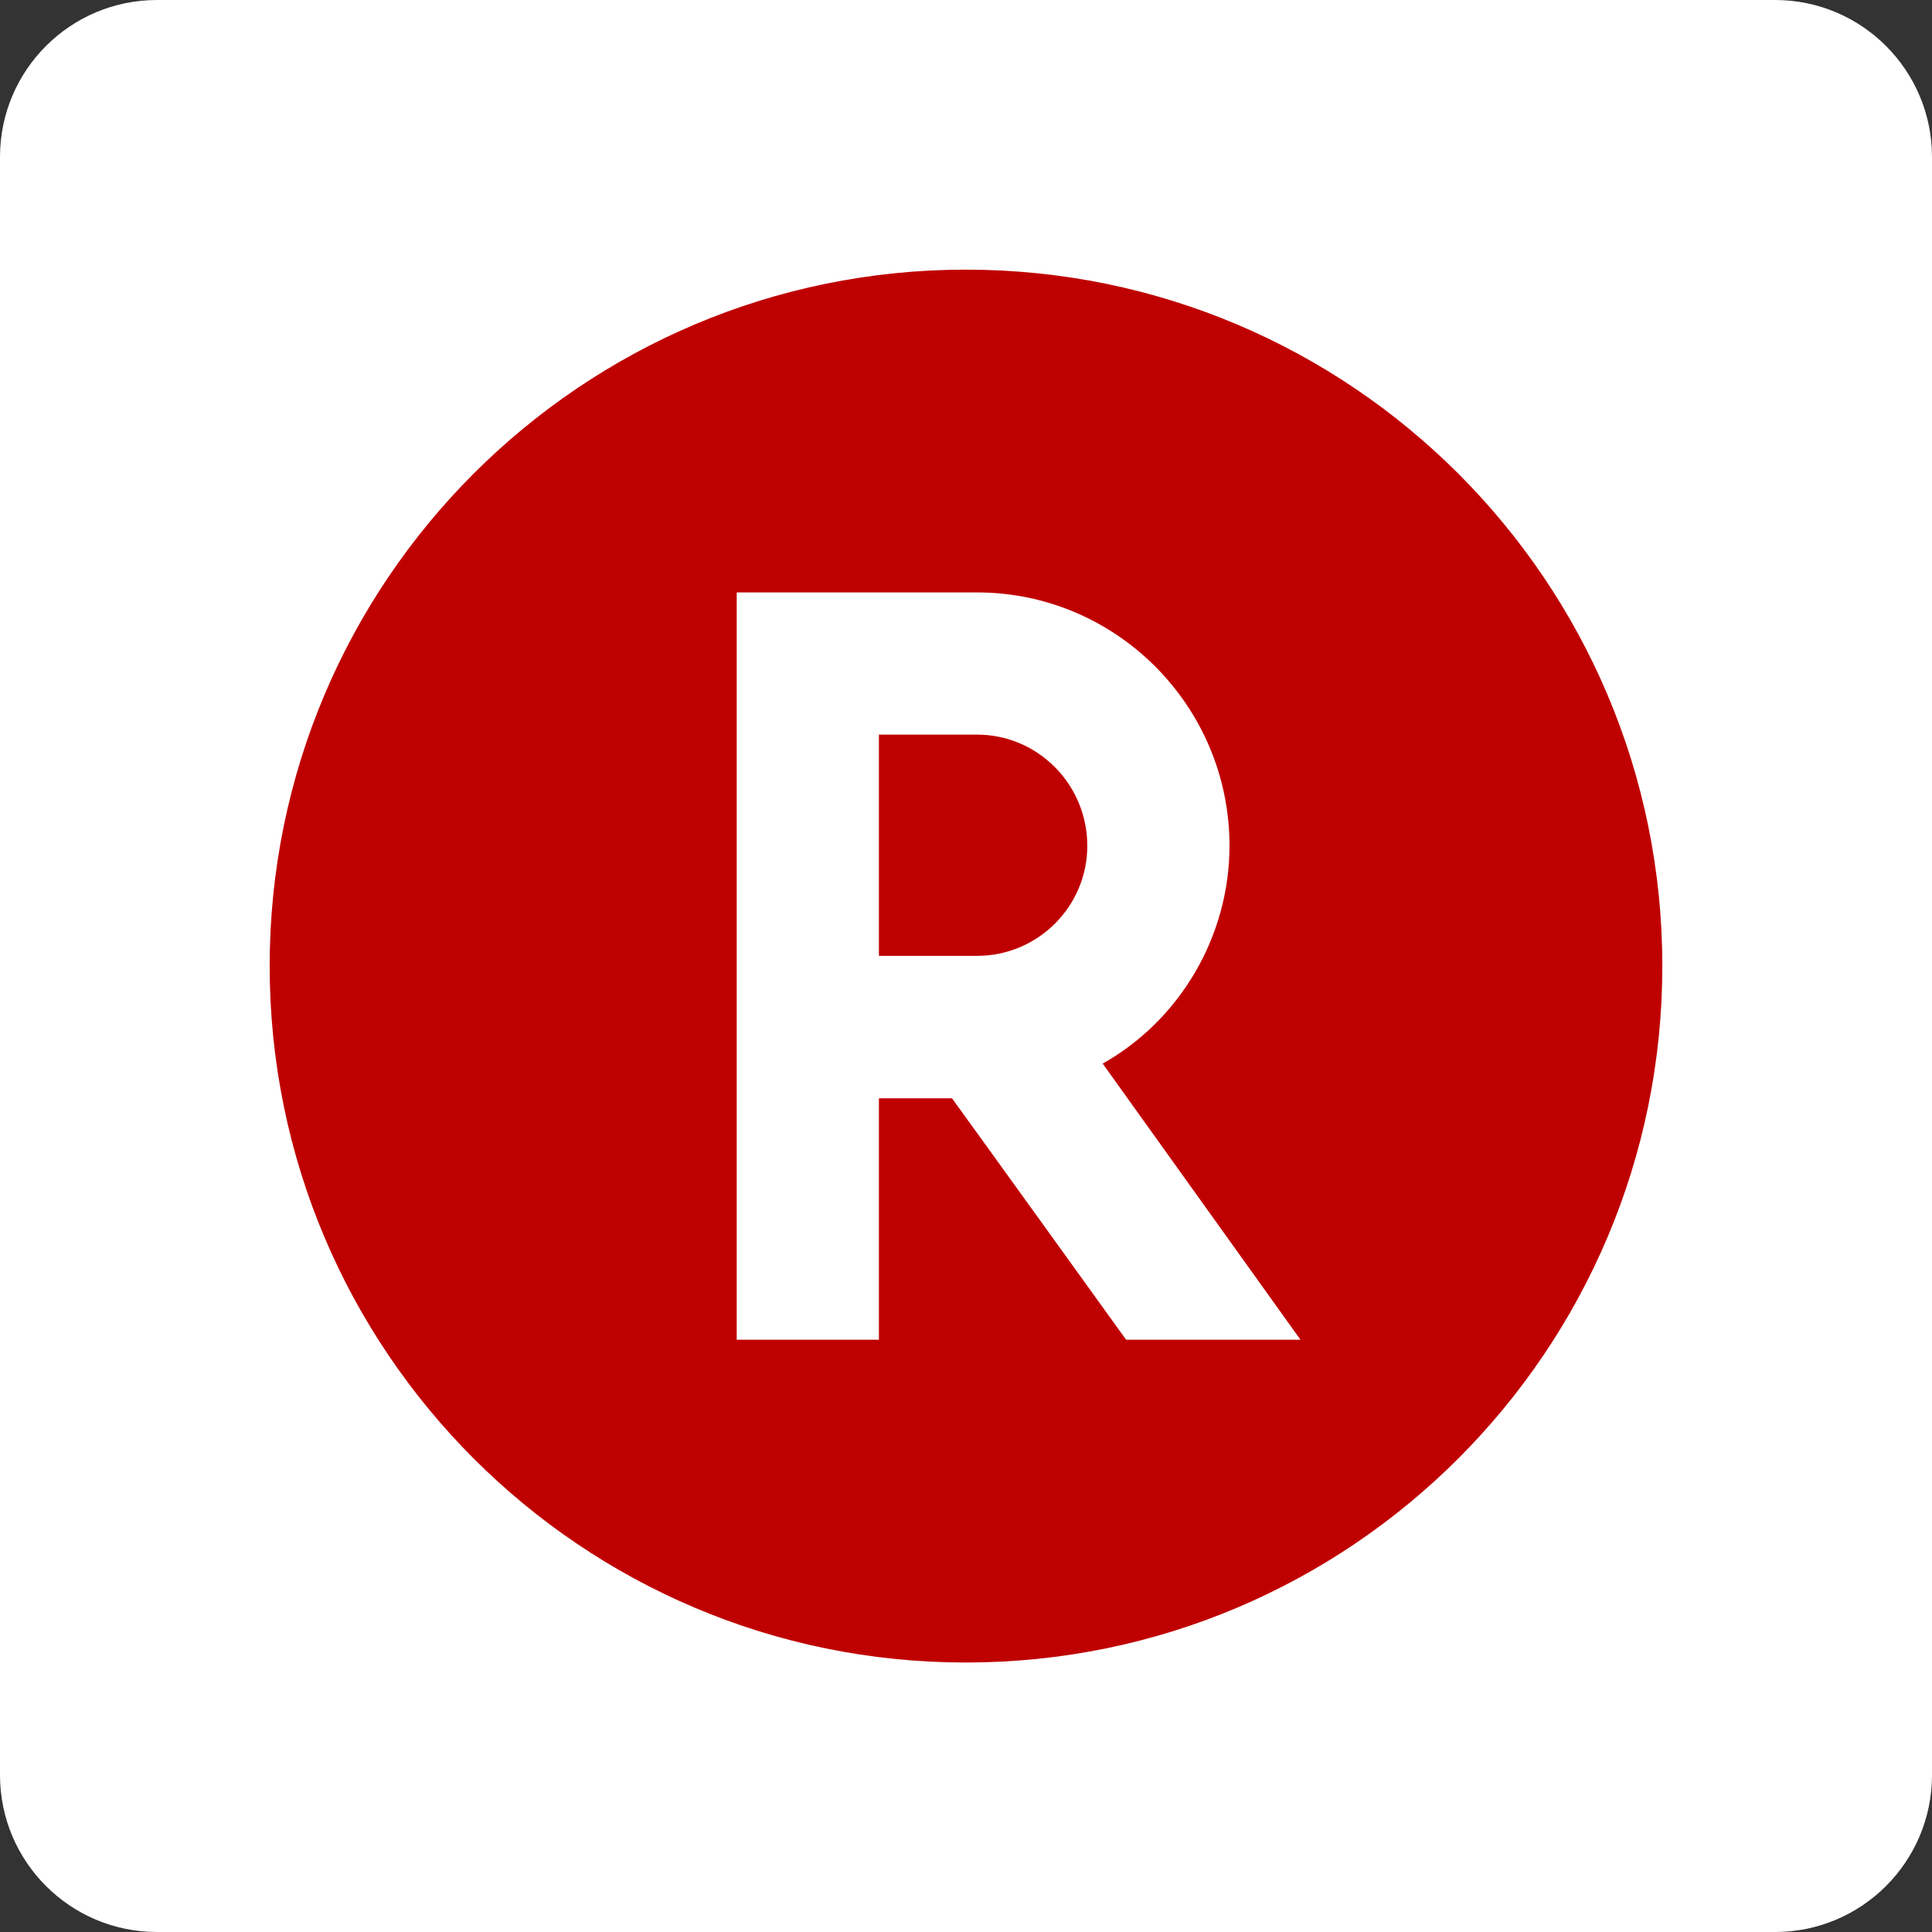 <svg width="480" height="480" viewBox="0 0 480 480" fill="none" xmlns="http://www.w3.org/2000/svg">
<rect x="0" y="0" width="480" height="480" fill="#333333" stroke="none"/>
<path d="M441 0H39C17.461 0 0 17.461 0 39V441C0 462.539 17.461 480 39 480H441C462.539 480 480 462.539 480 441V39C480 17.461 462.539 0 441 0Z" fill="white"/>
<path d="M413 239.992C413 335.538 335.547 413.049 239.943 413.049C144.453 413.049 67 335.538 67 239.992C67 144.502 144.453 66.992 239.943 66.992C335.547 66.992 413 144.502 413 239.992Z" fill="#BF0000"/>
<path d="M273.959 264.25C293.137 253.462 305.465 232.629 305.465 210.141C305.465 175.438 277.326 147.185 242.738 147.185H183.035V332.856H218.366V272.868H236.516C238.057 274.923 279.781 332.856 279.781 332.856H323.102C323.102 332.856 277.098 268.645 273.959 264.25ZM218.366 182.516H242.738C257.863 182.516 270.135 194.901 270.135 210.141C270.135 225.209 257.863 237.481 242.738 237.481H218.366V182.516Z" fill="white"/>
</svg>
